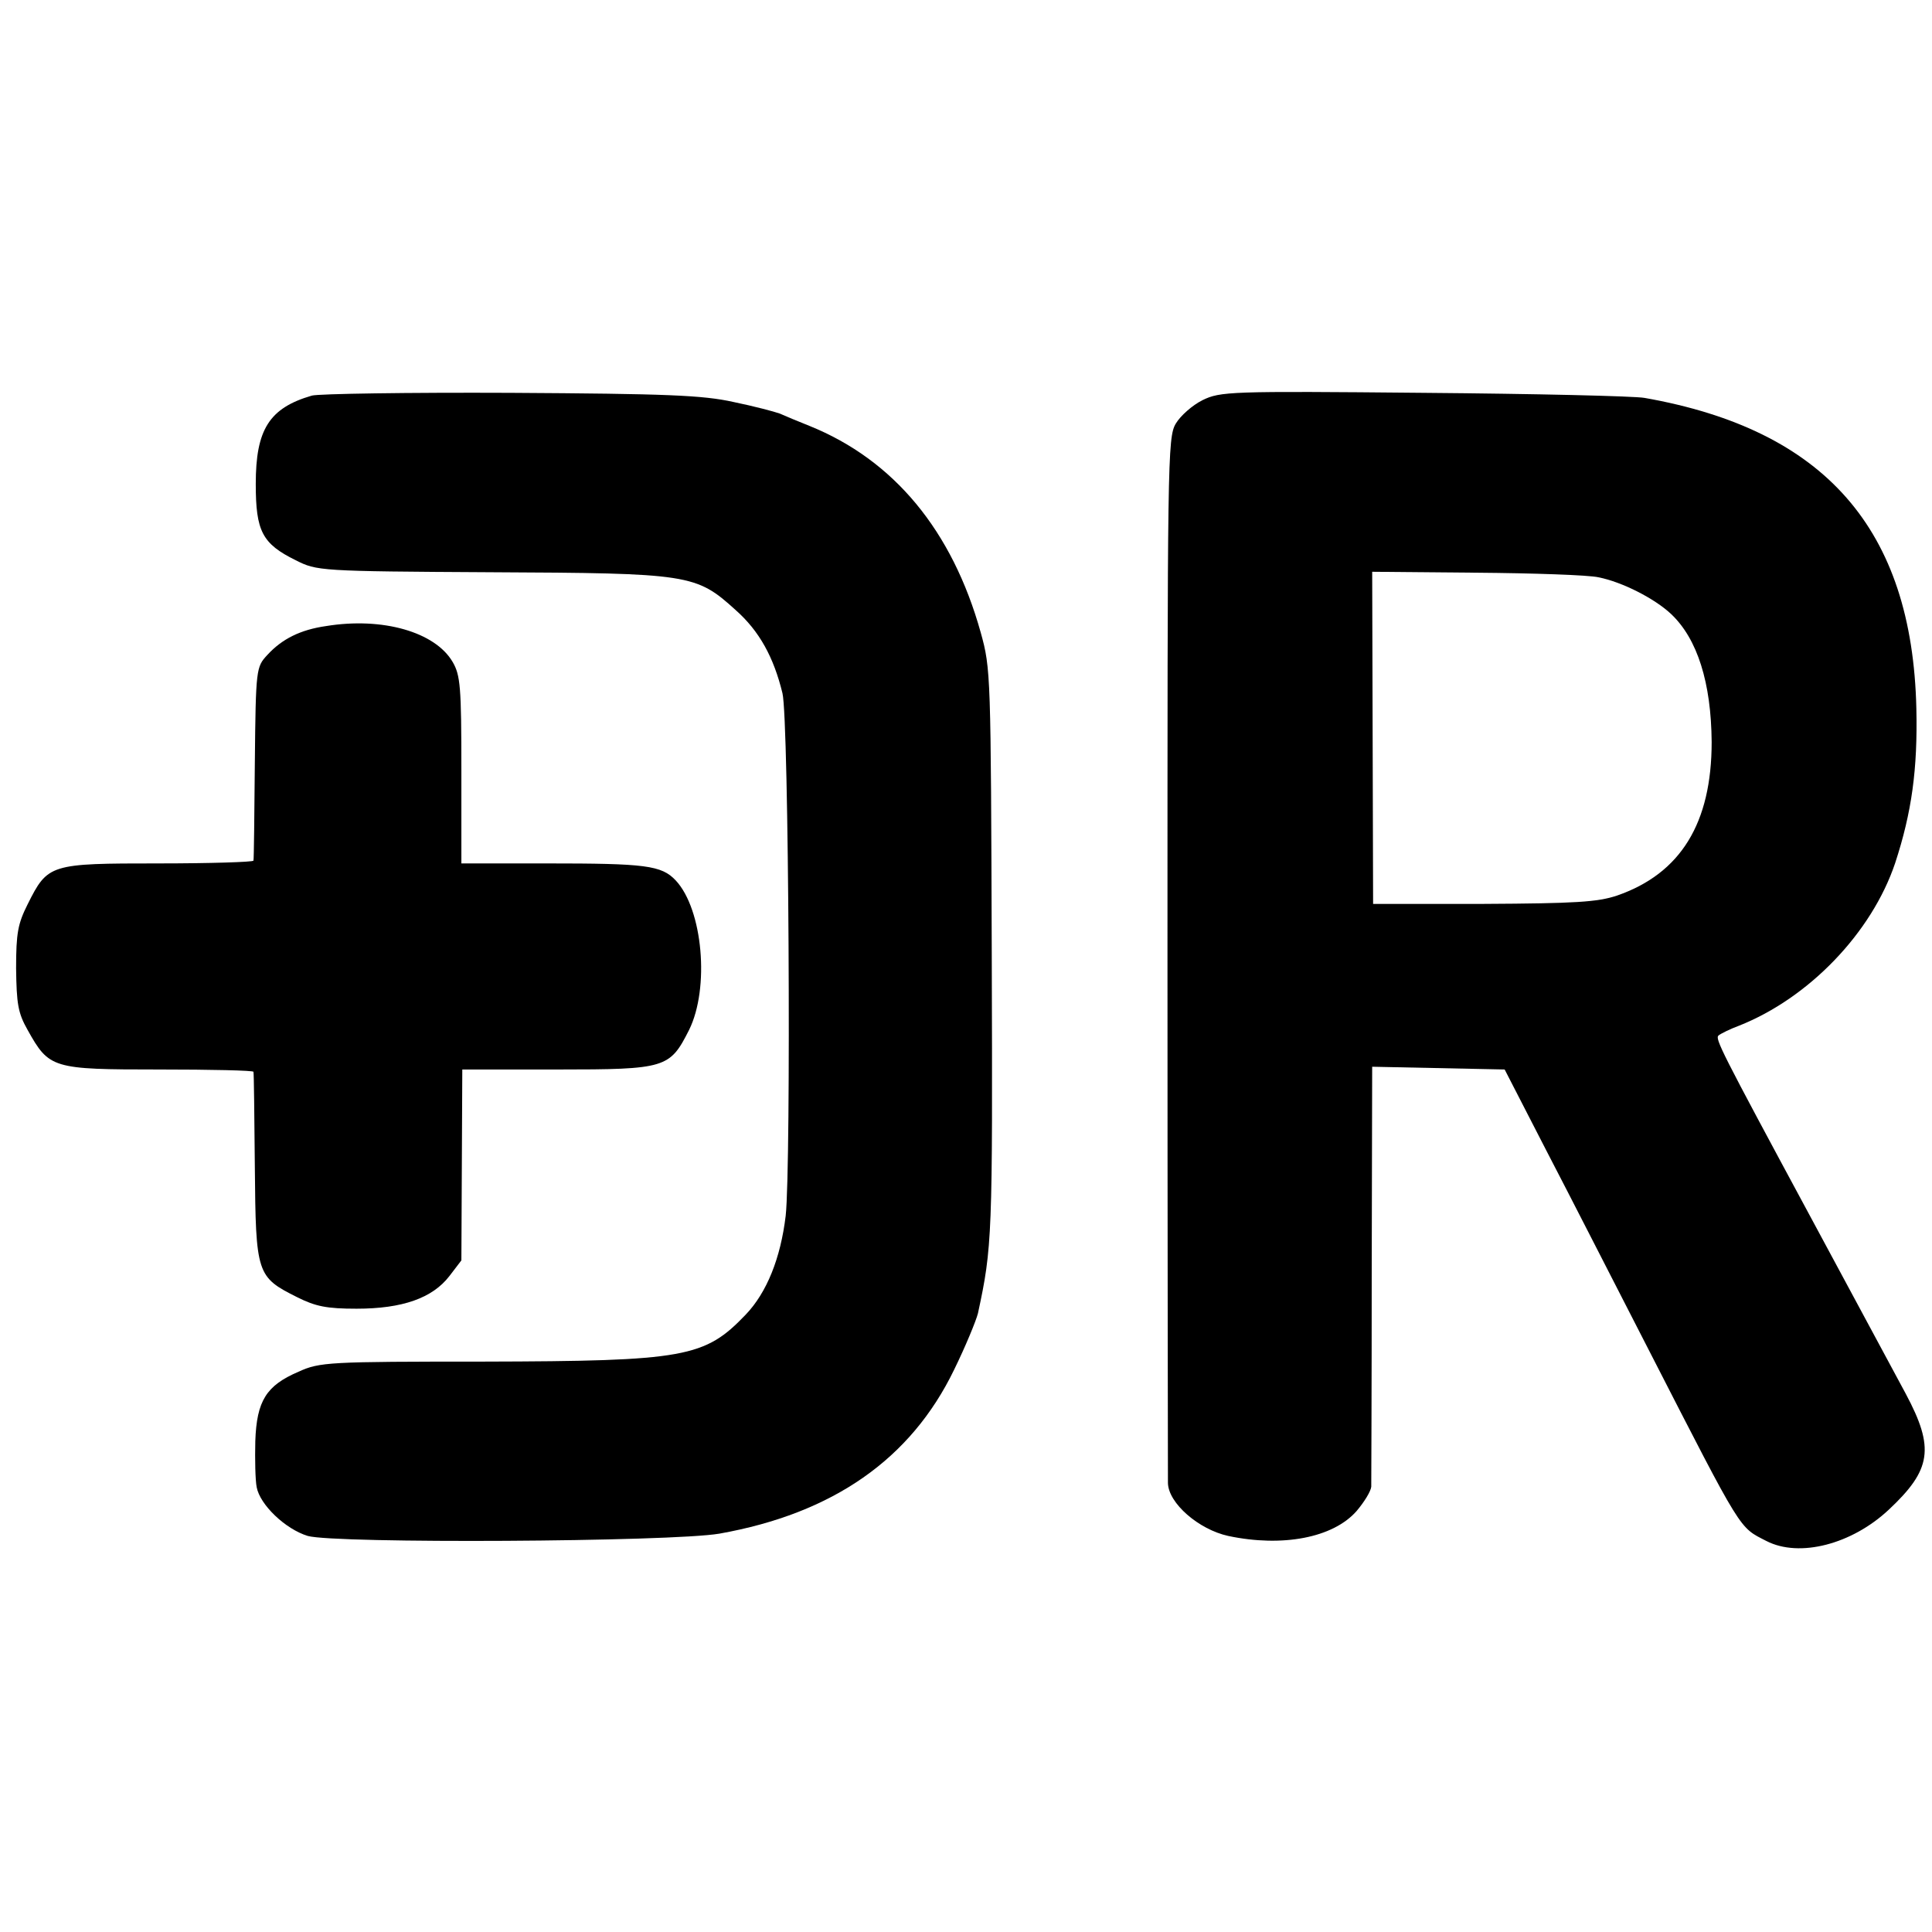 <?xml version="1.0" standalone="no"?>
<!DOCTYPE svg PUBLIC "-//W3C//DTD SVG 20010904//EN"
 "http://www.w3.org/TR/2001/REC-SVG-20010904/DTD/svg10.dtd">
<svg version="1.0" xmlns="http://www.w3.org/2000/svg"
 width="420pt" height="420pt" viewBox="0 0 420 420"
 preserveAspectRatio="xMidYMid meet">
<g transform="translate(0,420) scale(0.1,-0.1)"
fill="#000000" stroke="none">
<path d="M678 3340 c-93 -27 -122 -74 -122 -192 0 -103 14 -130 87 -166 46
-23 50 -24 424 -26 432 -2 446 -4 532 -82 52 -46 83 -103 102 -181 14 -57 19
-1028 7 -1136 -11 -92 -41 -167 -87 -215 -89 -93 -131 -101 -569 -102 -338 0
-357 -1 -403 -22 -70 -30 -91 -63 -94 -151 -1 -40 0 -85 3 -100 7 -38 62 -91
111 -106 60 -17 790 -13 895 5 247 44 416 162 510 356 25 51 48 107 52 123 31
144 32 166 30 780 -2 609 -2 621 -24 700 -62 222 -189 375 -372 449 -25 10
-54 22 -65 27 -11 4 -56 16 -100 25 -67 15 -146 18 -485 20 -223 1 -417 -2
-432 -6z"/>
<path d="M2614 3330 c-22 -11 -48 -34 -58 -51 -18 -30 -18 -82 -18 -1153 0
-616 1 -1134 1 -1150 1 -44 67 -101 131 -115 118 -25 228 -4 279 54 17 20 31
43 32 53 0 9 1 218 1 465 l1 448 144 -3 144 -3 90 -175 c50 -96 151 -294 226
-440 203 -396 193 -379 253 -410 72 -37 186 -7 266 68 93 87 100 134 37 252
-84 156 -110 204 -210 390 -193 358 -205 382 -197 389 5 4 25 14 44 21 152 60
289 202 340 354 36 110 49 204 46 336 -9 390 -199 606 -591 675 -22 4 -238 9
-480 11 -423 4 -442 3 -481 -16z m861 -385 c51 -10 122 -46 158 -80 57 -54 87
-149 88 -278 0 -176 -67 -286 -206 -334 -42 -14 -90 -17 -290 -18 l-240 0 -1
361 -1 361 226 -2 c124 -1 244 -5 266 -10z"/>
<path d="M709 2839 c-56 -8 -96 -28 -128 -63 -24 -26 -25 -29 -27 -234 -1
-114 -2 -210 -3 -213 -1 -3 -93 -6 -206 -6 -237 0 -241 -1 -285 -89 -21 -42
-25 -62 -25 -139 1 -77 4 -97 25 -134 47 -84 53 -86 286 -86 112 0 205 -2 205
-5 1 -3 2 -96 3 -207 2 -233 4 -239 92 -283 40 -20 64 -25 129 -25 100 0 165
23 202 71 l26 34 1 208 1 207 207 0 c236 0 244 3 286 86 45 91 30 262 -29 325
-31 33 -66 37 -280 37 l-186 0 0 203 c0 180 -2 206 -19 235 -38 65 -152 98
-275 78z"/>
</g>
</svg>

